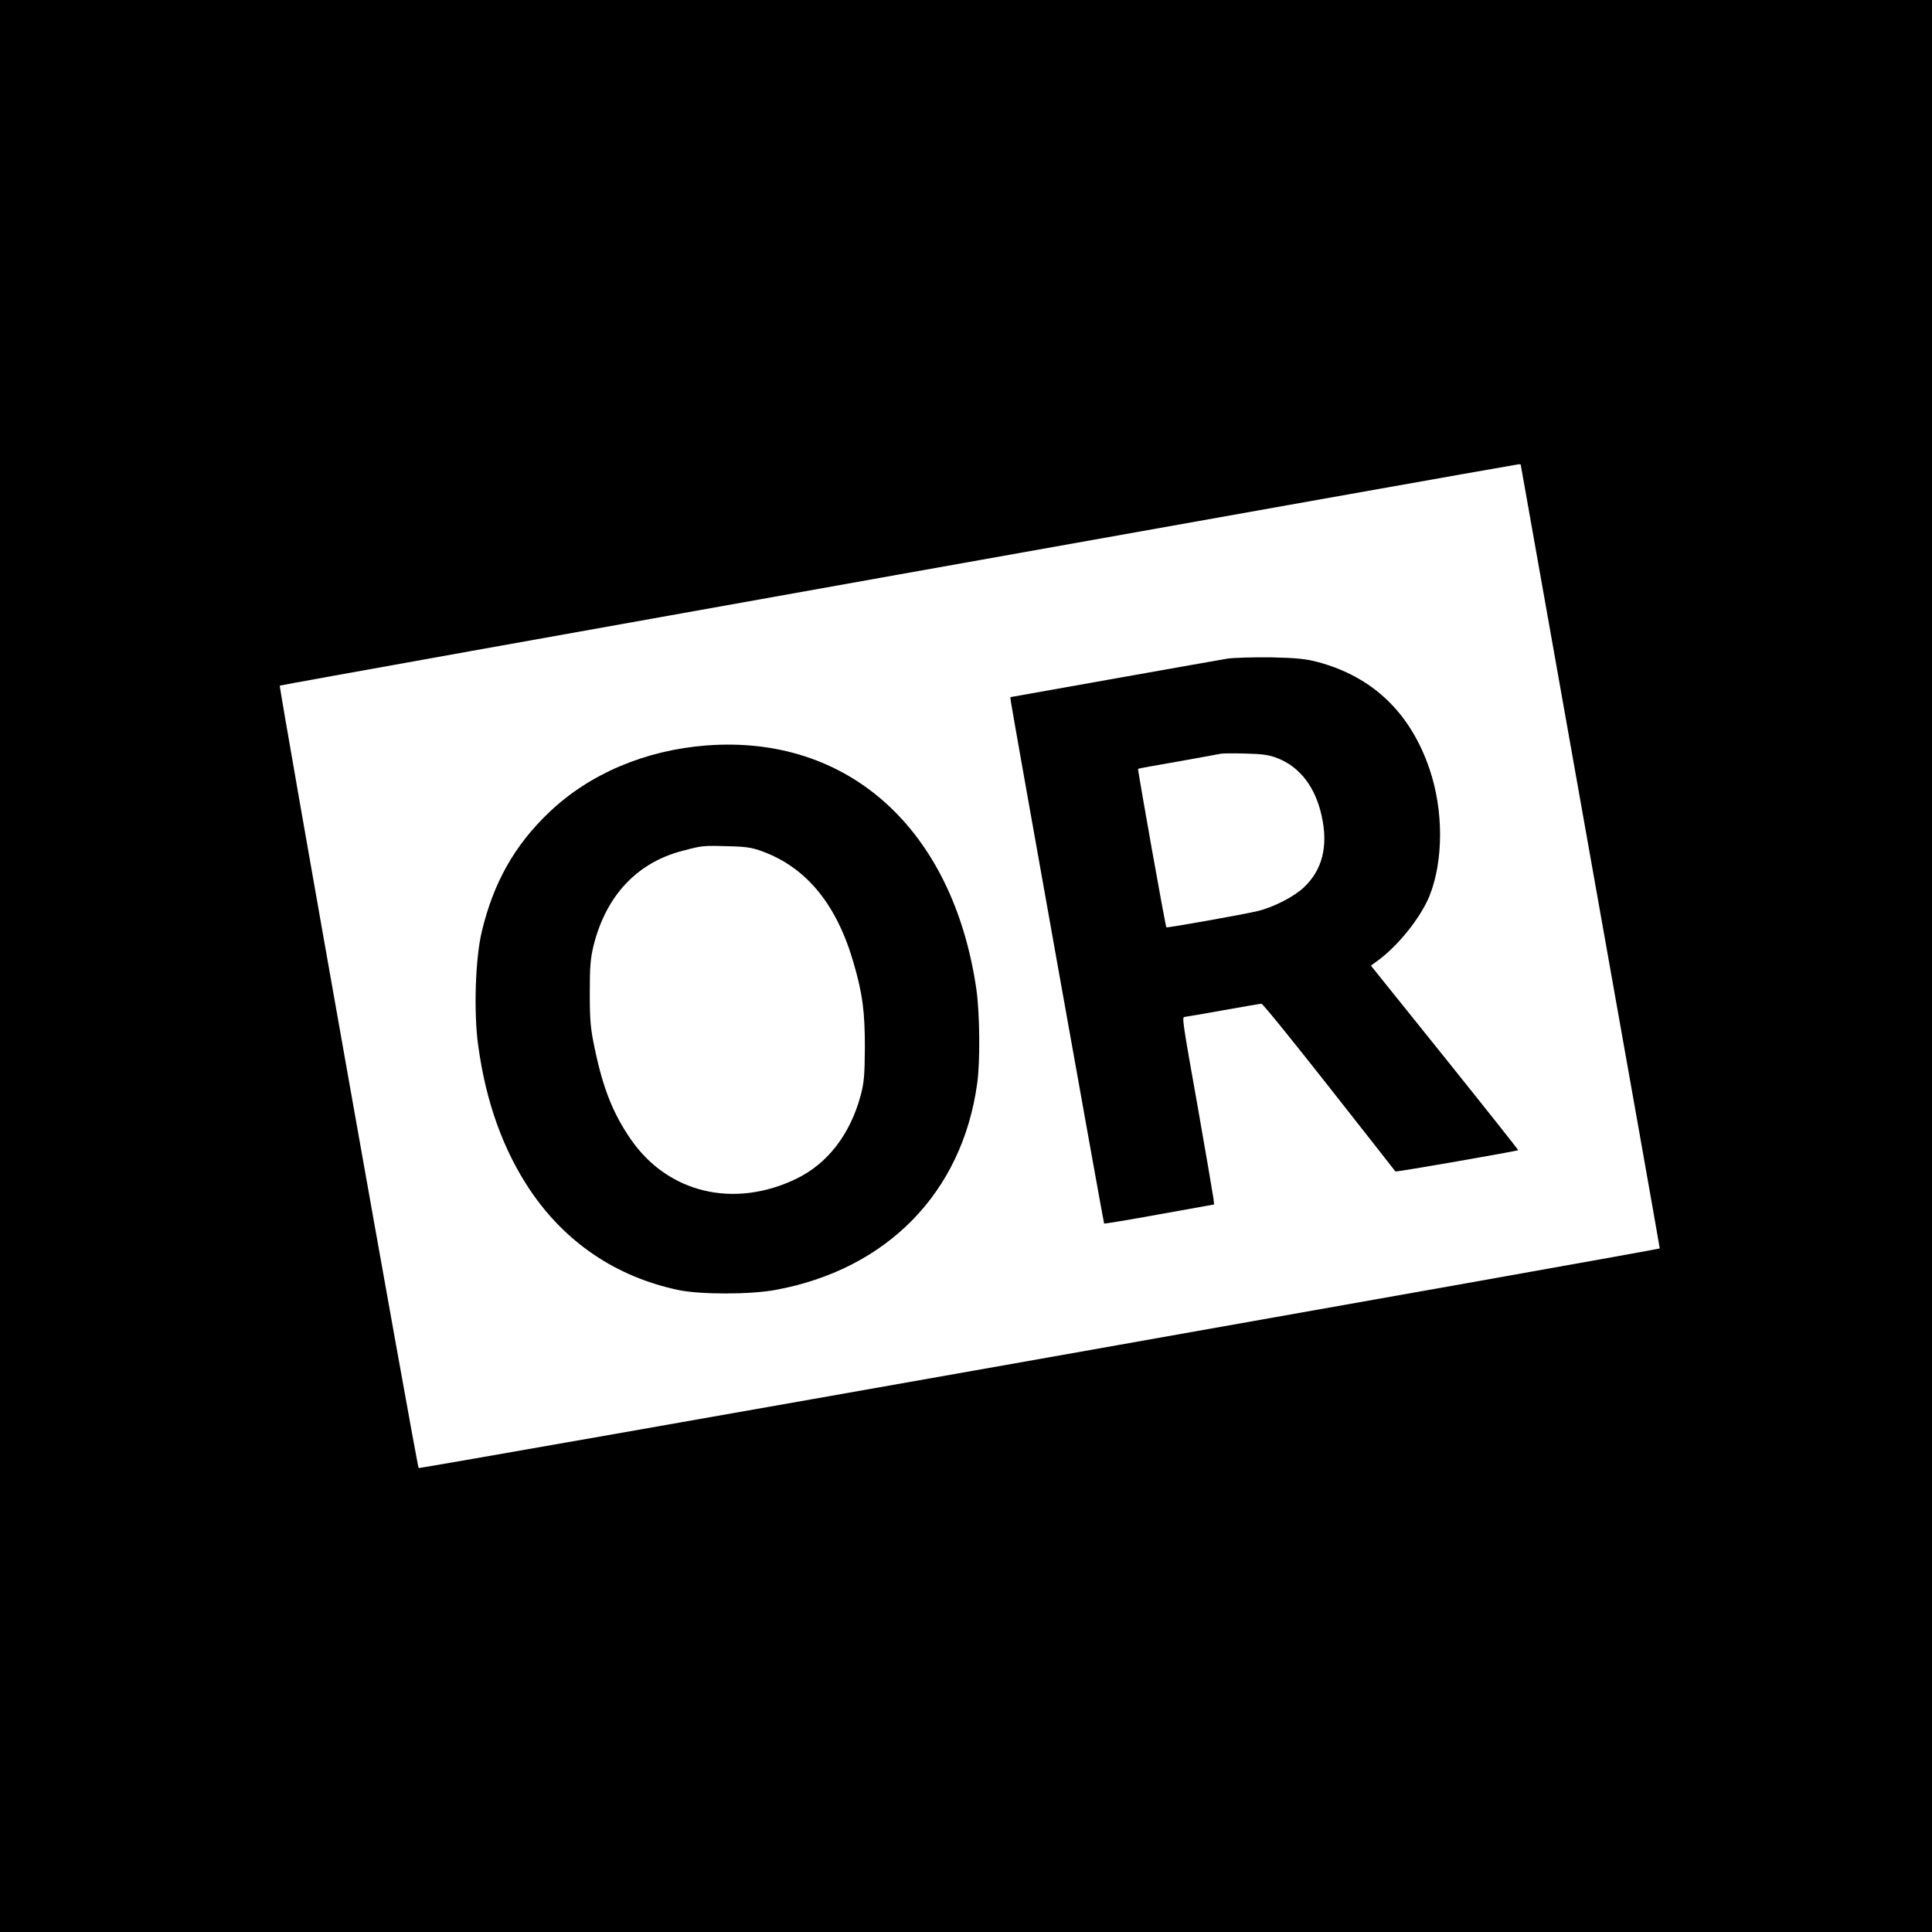<?xml version="1.0" standalone="no"?>
<!DOCTYPE svg PUBLIC "-//W3C//DTD SVG 20010904//EN"
 "http://www.w3.org/TR/2001/REC-SVG-20010904/DTD/svg10.dtd">
<svg version="1.0" xmlns="http://www.w3.org/2000/svg"
 width="1024pt" height="1024pt" viewBox="0 0 1024 1024"
 preserveAspectRatio="xMidYMid meet">
<g transform="translate(0,1024) scale(0.1,-0.1)"
fill="#000000" stroke="none">
<path d="M0 5120 l0 -5120 5120 0 5120 0 0 5120 0 5120 -5120 0 -5120 0 0
-5120z m8060 2658 c0 -2 166 -937 369 -2078 203 -1141 369 -2076 368 -2077 -8
-7 -6573 -1169 -6578 -1164 -9 9 -742 4141 -736 4147 4 5 6525 1169 6565 1173
6 0 12 0 12 -1z"/>
<path d="M6505 6749 c-33 -5 -305 -54 -605 -107 l-545 -97 3 -25 c9 -63 491
-2762 494 -2765 2 -2 134 20 293 49 l290 52 -3 29 c-2 17 -39 232 -82 478 -82
460 -86 487 -72 487 5 0 96 16 203 35 107 19 199 35 205 35 7 0 168 -199 359
-442 192 -244 350 -445 351 -447 4 -4 646 108 651 113 1 1 -174 222 -389 490
l-392 488 29 21 c111 79 233 230 281 347 75 186 76 455 0 676 -101 296 -300
487 -591 565 -64 17 -114 22 -250 25 -93 1 -197 -2 -230 -7z m267 -528 c118
-46 200 -154 233 -305 36 -161 4 -288 -96 -381 -53 -49 -160 -104 -244 -124
-69 -17 -479 -90 -483 -86 -5 4 -153 837 -150 840 2 2 98 19 213 39 116 21
217 39 225 41 8 2 67 3 130 1 91 -2 127 -7 172 -25z"/>
<path d="M3745 6289 c-325 -25 -620 -150 -834 -354 -184 -175 -296 -374 -358
-635 -34 -145 -43 -429 -18 -605 41 -297 132 -550 274 -762 186 -277 455 -460
785 -530 116 -25 386 -25 521 1 588 110 984 516 1064 1091 17 116 14 376 -4
502 -124 849 -678 1349 -1430 1292z m297 -562 c233 -86 393 -281 482 -590 48
-164 60 -259 60 -447 -1 -147 -4 -188 -22 -255 -56 -208 -176 -363 -342 -443
-330 -159 -680 -76 -877 210 -93 135 -146 267 -190 477 -23 107 -27 151 -27
296 0 142 3 184 21 257 66 260 228 434 465 497 108 29 113 30 243 26 98 -2
132 -7 187 -28z"/>
</g>
</svg>
